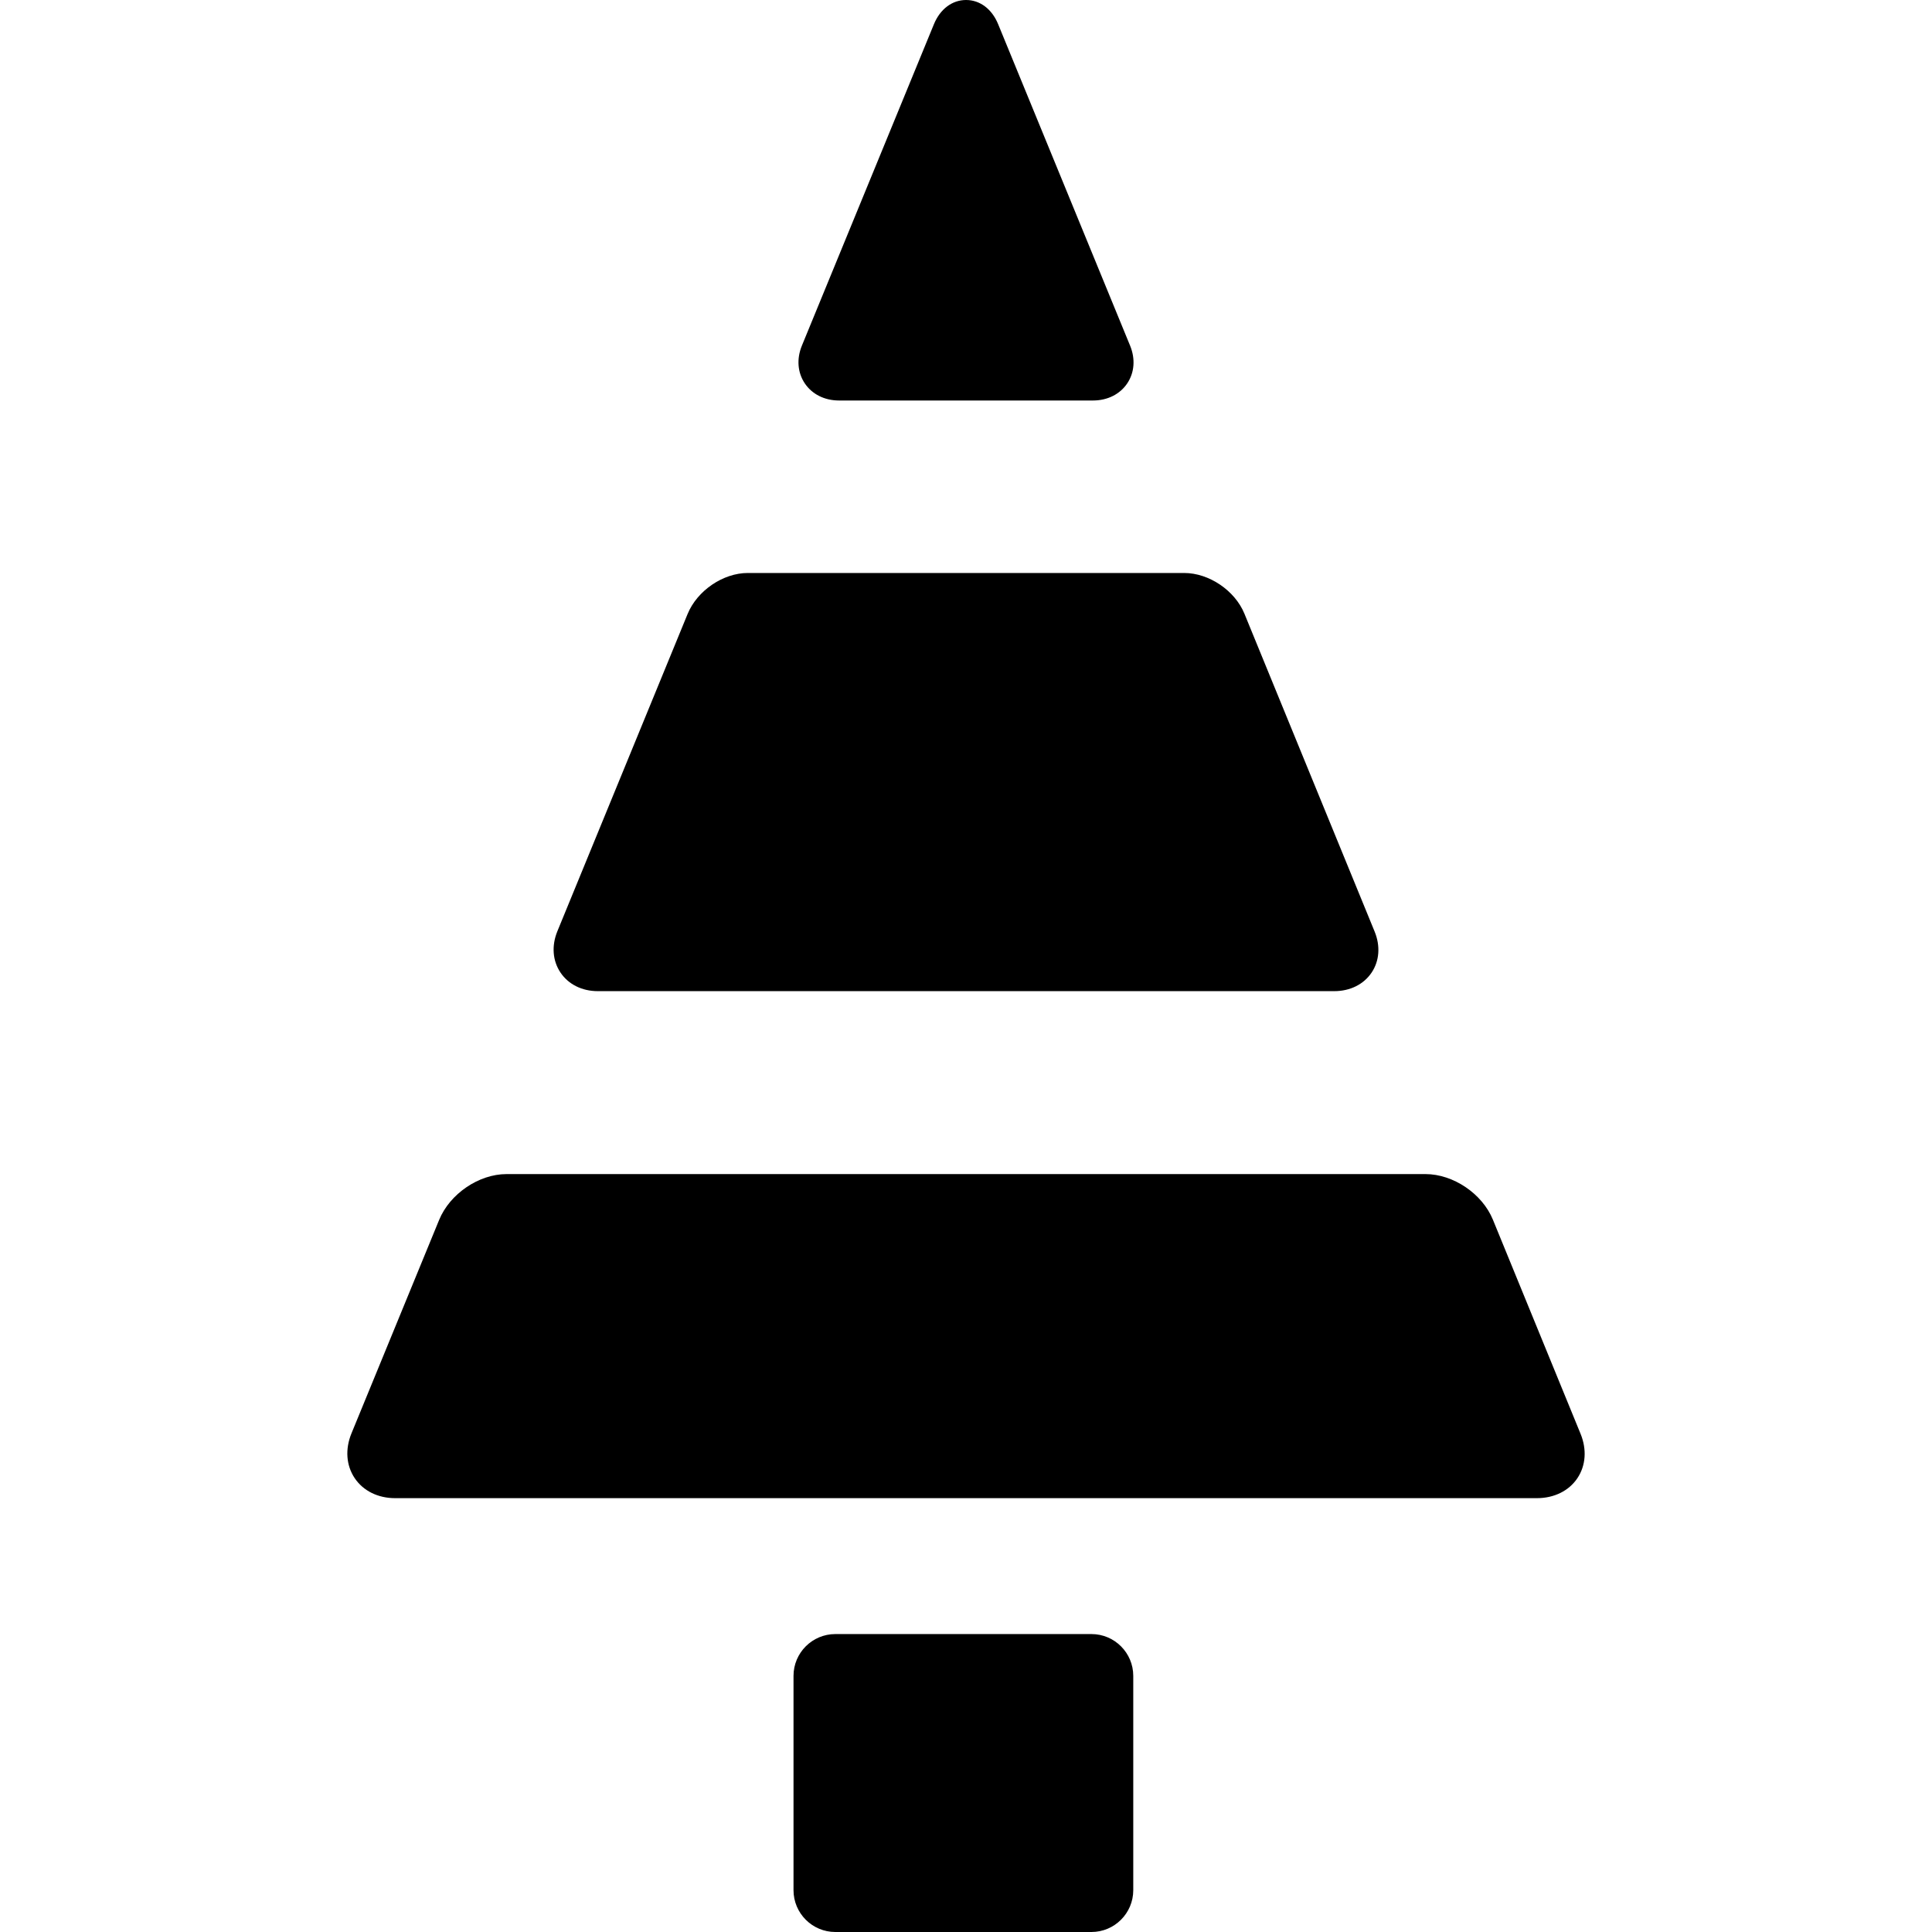 <?xml version="1.0" encoding="iso-8859-1"?>
<!-- Uploaded to: SVG Repo, www.svgrepo.com, Generator: SVG Repo Mixer Tools -->
<!DOCTYPE svg PUBLIC "-//W3C//DTD SVG 1.1//EN" "http://www.w3.org/Graphics/SVG/1.1/DTD/svg11.dtd">
<svg fill="#000000" height="800px" width="800px" version="1.1" id="Capa_1" xmlns="http://www.w3.org/2000/svg" xmlns:xlink="http://www.w3.org/1999/xlink" 
	 viewBox="0 0 369.622 369.622" xml:space="preserve">
<g>
	<path d="M208.811,312.622h-49c-4.411,0-8,3.589-8,8v41c0,4.411,3.589,8,8,8h49c4.411,0,8-3.589,8-8v-41
		C216.811,316.21,213.222,312.622,208.811,312.622z"/>
	<path d="M160.519,76.622h48.584c2.771,0,5.16-1.194,6.558-3.277c1.381-2.06,1.582-4.683,0.551-7.198L190.955,4.615
		C189.77,1.725,187.478,0,184.824,0c-2.663,0-4.964,1.737-6.155,4.643l-25.258,61.49c-1.032,2.517-0.83,5.145,0.555,7.209
		C155.363,75.426,157.752,76.622,160.519,76.622z"/>
	<path d="M302.384,274.3l-16.771-40.962c-2.037-4.969-7.584-8.717-12.902-8.717H96.911c-5.304,0-10.851,3.774-12.901,8.776
		l-16.771,40.837c-1.235,3.011-1.01,6.128,0.616,8.553c1.634,2.436,4.453,3.833,7.734,3.833h218.445c3.295,0,6.118-1.393,7.746-3.82
		C303.393,280.396,303.613,277.297,302.384,274.3z"/>
	<path d="M114.363,189.622h140.895c3.032,0,5.639-1.293,7.151-3.548c1.498-2.232,1.708-5.093,0.579-7.849l-24.91-60.813
		c-1.822-4.441-6.776-7.791-11.523-7.791h-83.488c-4.734,0-9.688,3.376-11.522,7.852l-24.91,60.687
		c-1.136,2.769-0.92,5.648,0.59,7.899C108.742,188.323,111.344,189.622,114.363,189.622z"/>
</g>
</svg>